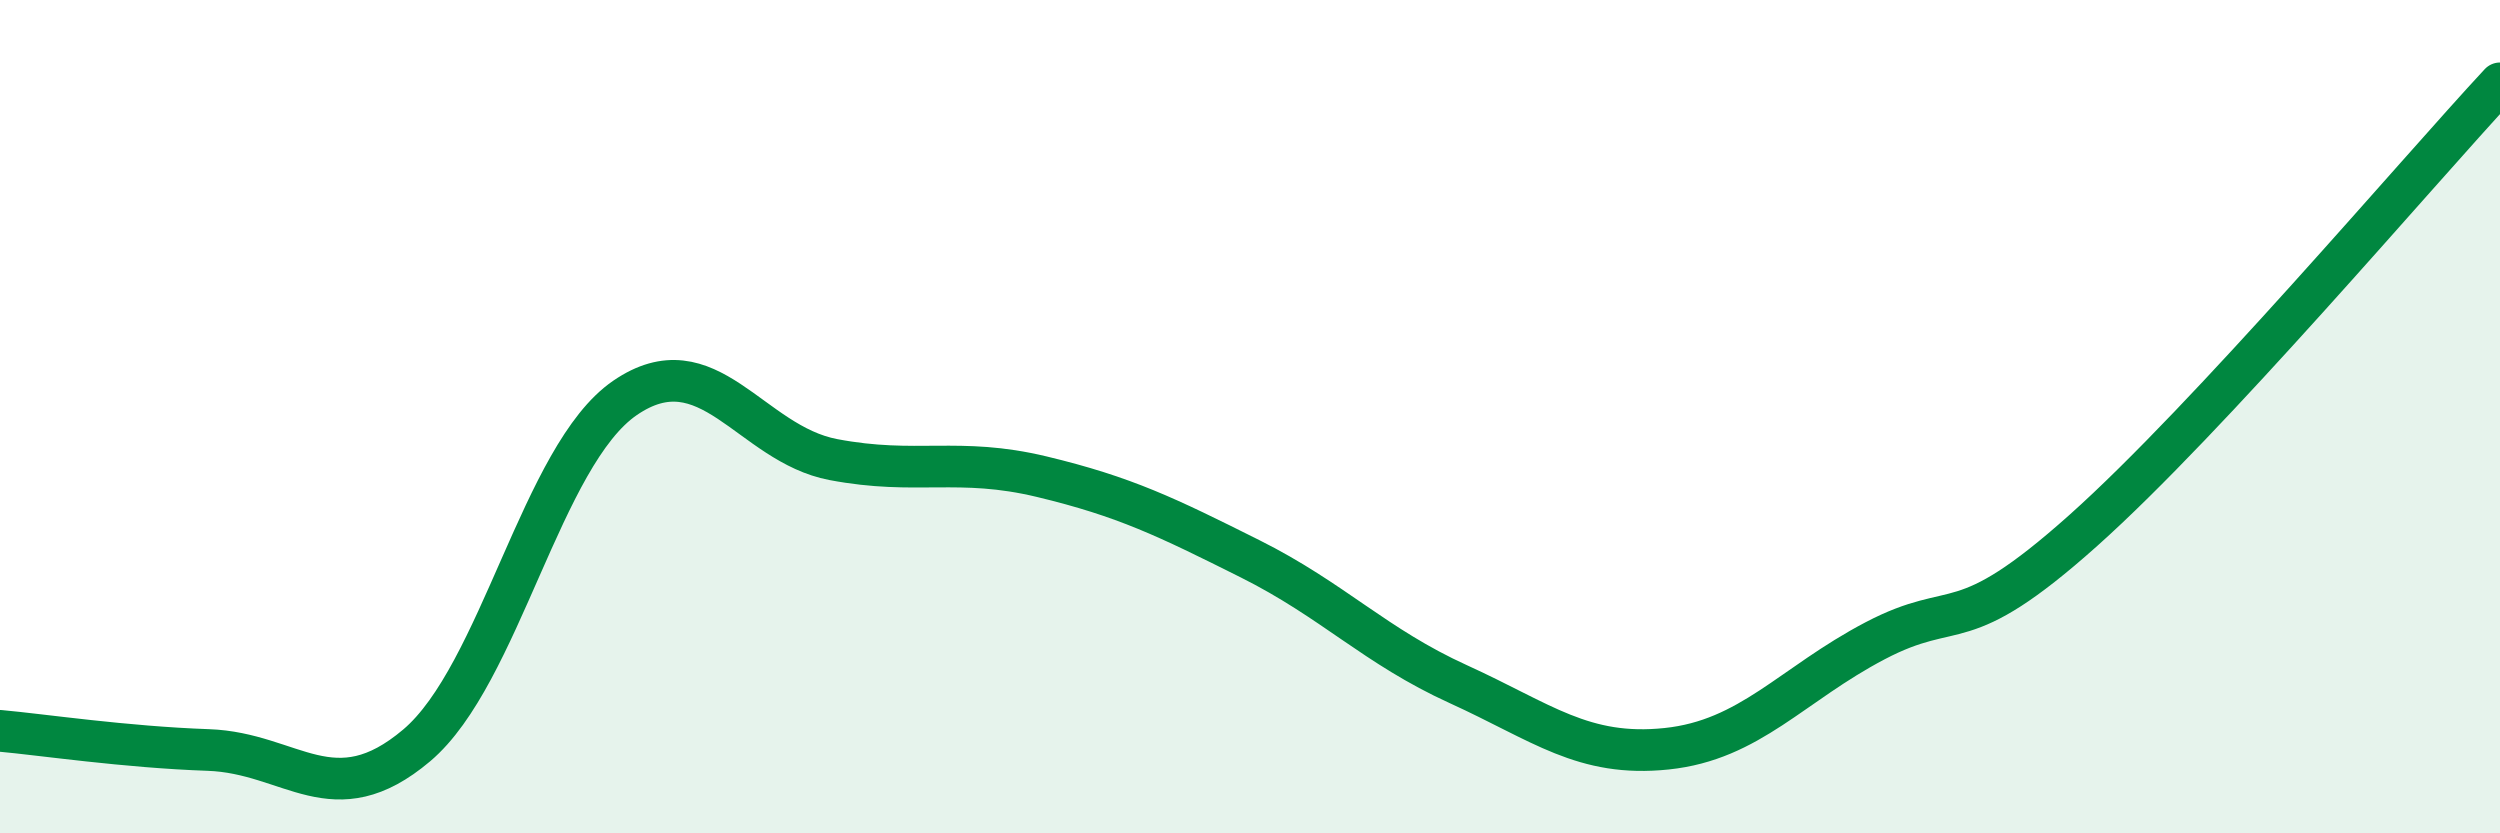 
    <svg width="60" height="20" viewBox="0 0 60 20" xmlns="http://www.w3.org/2000/svg">
      <path
        d="M 0,17.54 C 1,17.63 3,17.93 5,18 C 7,18.07 8,19.58 10,17.89 C 12,16.2 13,10.92 15,9.55 C 17,8.18 18,10.65 20,11.03 C 22,11.41 23,10.96 25,11.44 C 27,11.92 28,12.41 30,13.41 C 32,14.41 33,15.51 35,16.42 C 37,17.33 38,18.18 40,17.97 C 42,17.76 43,16.43 45,15.38 C 47,14.33 47,15.41 50,12.73 C 53,10.05 58,4.15 60,2L60 20L0 20Z"
        fill="#008740"
        opacity="0.1"
        stroke-linecap="round"
        stroke-linejoin="round"
      />
      <path
        d="M 0,17.54 C 1,17.63 3,17.93 5,18 C 7,18.07 8,19.58 10,17.89 C 12,16.2 13,10.92 15,9.55 C 17,8.18 18,10.65 20,11.03 C 22,11.41 23,10.96 25,11.44 C 27,11.92 28,12.41 30,13.41 C 32,14.41 33,15.51 35,16.42 C 37,17.33 38,18.18 40,17.97 C 42,17.76 43,16.43 45,15.38 C 47,14.33 47,15.41 50,12.73 C 53,10.05 58,4.15 60,2"
        stroke="#008740"
        stroke-width="1"
        fill="none"
        stroke-linecap="round"
        stroke-linejoin="round"
      />
    </svg>
  